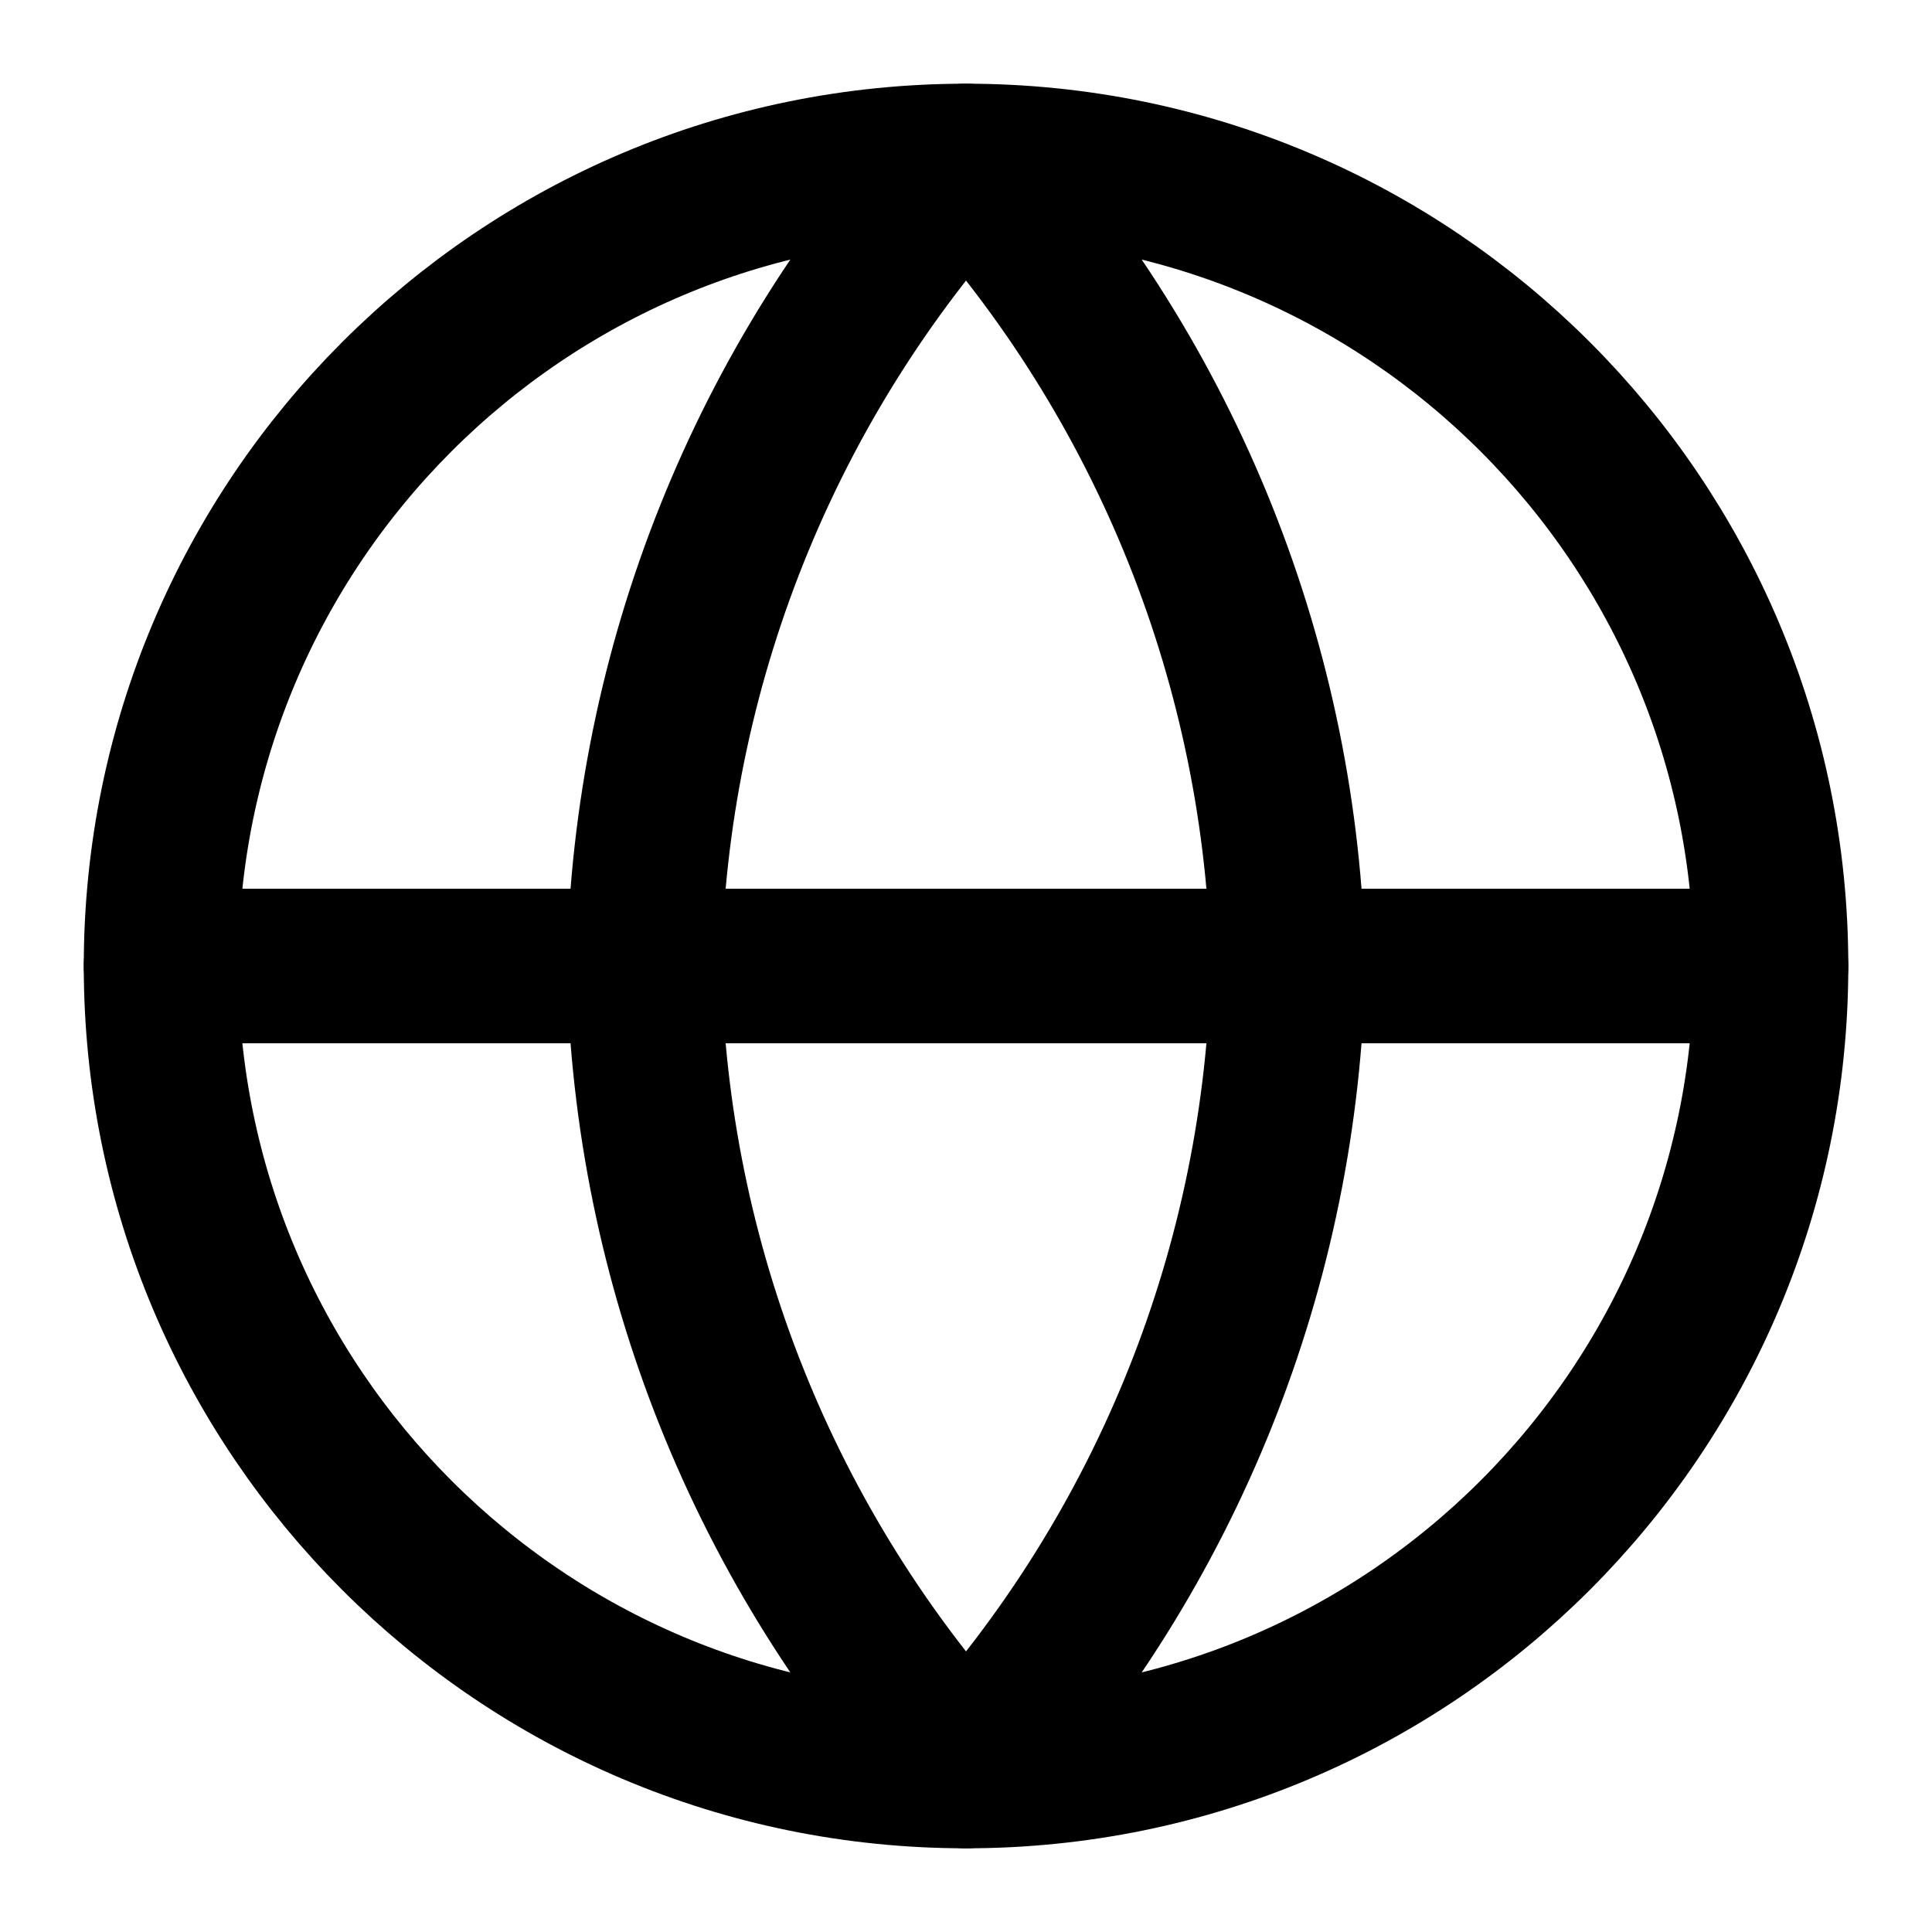 <svg width="25" height="25" viewBox="0 0 25 25" fill="none" xmlns="http://www.w3.org/2000/svg">
<path d="M2.084 12.5H22.917" stroke="black" stroke-width="2" stroke-linecap="round" stroke-linejoin="round"/>
<path d="M12.5 2.083C15.106 4.936 16.587 8.638 16.667 12.5C16.587 16.363 15.106 20.064 12.5 22.917C9.895 20.064 8.414 16.363 8.334 12.5C8.414 8.638 9.895 4.936 12.5 2.083Z" stroke="black" stroke-width="2" stroke-linecap="round" stroke-linejoin="round"/>
<path d="M12.5 22.917C18.253 22.917 22.917 18.253 22.917 12.5C22.917 6.747 18.253 2.083 12.5 2.083C6.747 2.083 2.084 6.747 2.084 12.5C2.084 18.253 6.747 22.917 12.5 22.917Z" stroke="black" stroke-width="2" stroke-linecap="round" stroke-linejoin="round"/>
</svg>
